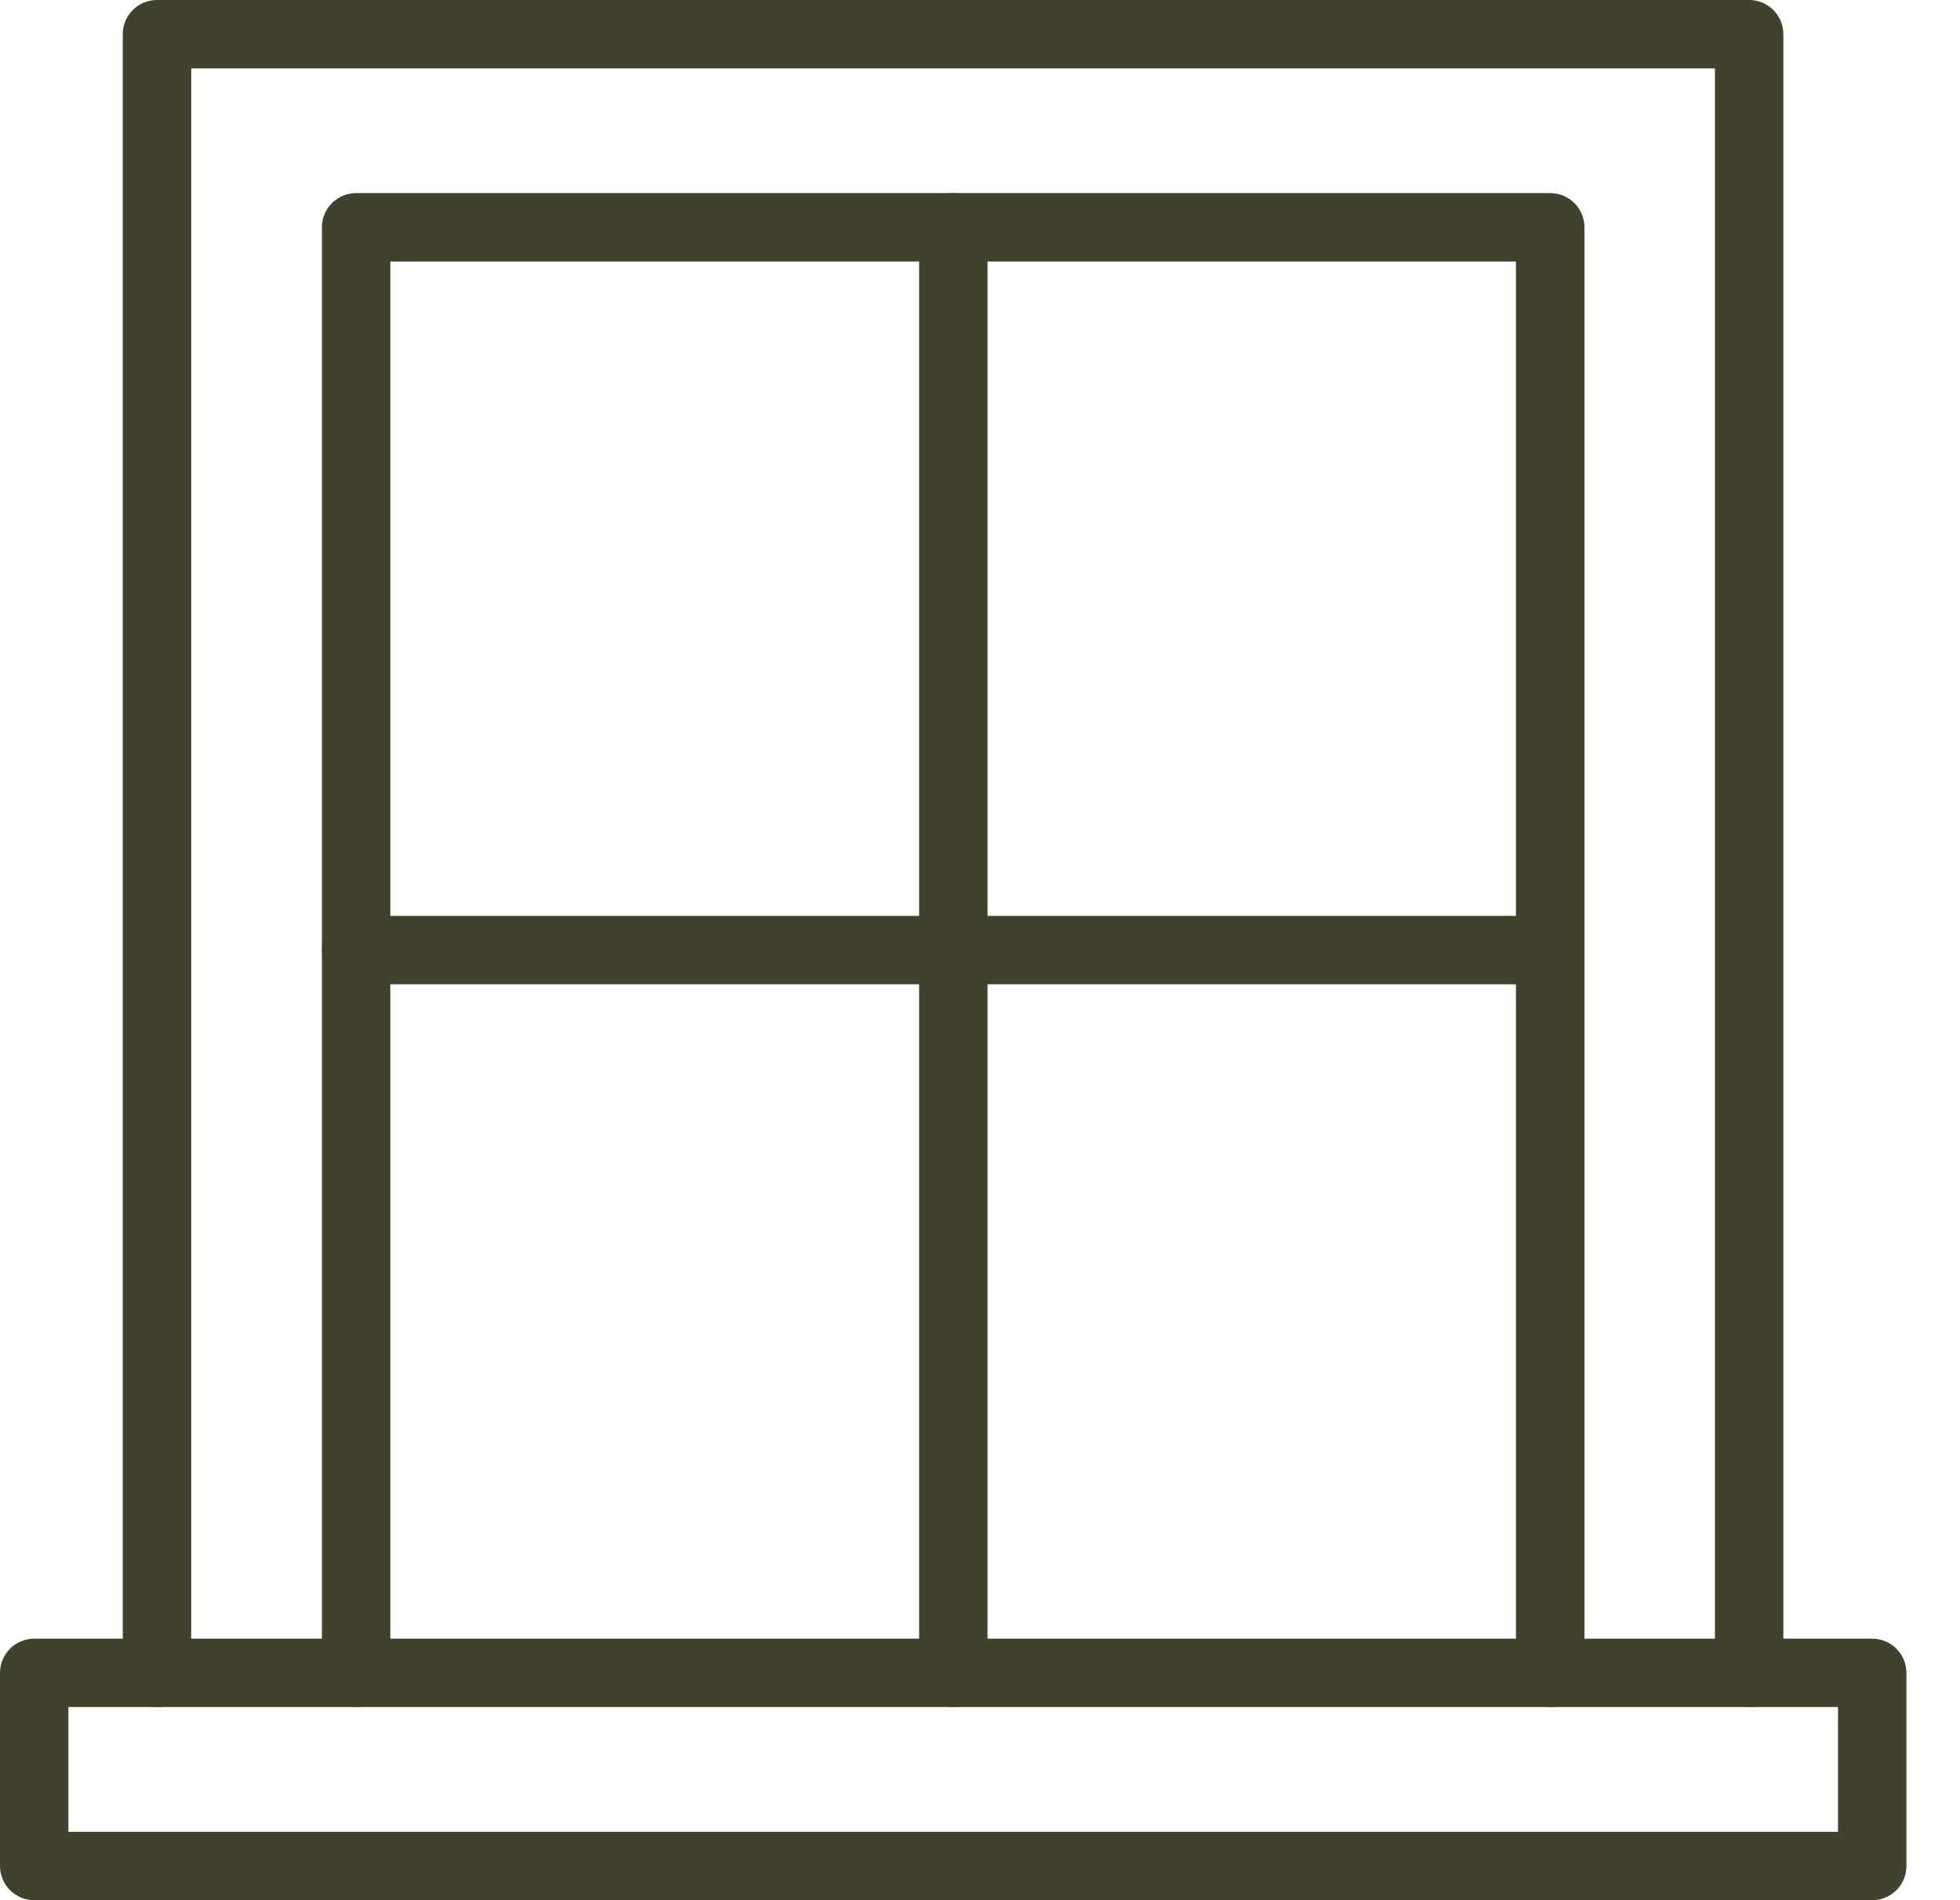<?xml version="1.0" encoding="UTF-8"?> <svg xmlns="http://www.w3.org/2000/svg" width="33" height="32" viewBox="0 0 33 32" fill="none"><path d="M29.451 28.747C29.132 28.747 28.874 28.49 28.874 28.171V1.152H3.219V28.172C3.219 28.491 2.961 28.748 2.643 28.748C2.324 28.748 2.067 28.491 2.067 28.172V0.576C2.067 0.258 2.324 0 2.643 0H29.45C29.768 0 30.026 0.258 30.026 0.576V28.172C30.026 28.491 29.768 28.748 29.45 28.748L29.451 28.747Z" fill="#40422D"></path><path d="M26.1 28.747C25.782 28.747 25.524 28.49 25.524 28.171V4.404H6.572V28.171C6.572 28.49 6.315 28.747 5.996 28.747C5.678 28.747 5.42 28.49 5.42 28.171V3.828C5.42 3.51 5.678 3.252 5.996 3.252H26.101C26.42 3.252 26.677 3.51 26.677 3.828V28.171C26.677 28.49 26.42 28.747 26.101 28.747H26.1Z" fill="#40422D"></path><path d="M31.522 32H0.576C0.258 32 0 31.742 0 31.424V28.172C0 27.854 0.258 27.596 0.576 27.596H31.522C31.84 27.596 32.098 27.854 32.098 28.172V31.424C32.098 31.742 31.84 32 31.522 32ZM1.152 30.848H30.946V28.747H1.152V30.848Z" fill="#40422D"></path><path d="M16.051 28.747C15.732 28.747 15.475 28.49 15.475 28.171V3.828C15.475 3.51 15.732 3.252 16.051 3.252C16.369 3.252 16.627 3.51 16.627 3.828V28.171C16.627 28.49 16.369 28.747 16.051 28.747Z" fill="#40422D"></path><path d="M26.1 16.576H5.996C5.678 16.576 5.42 16.318 5.42 16C5.42 15.681 5.678 15.424 5.996 15.424H26.101C26.42 15.424 26.677 15.681 26.677 16C26.677 16.318 26.42 16.576 26.101 16.576H26.1Z" fill="#40422D"></path></svg> 